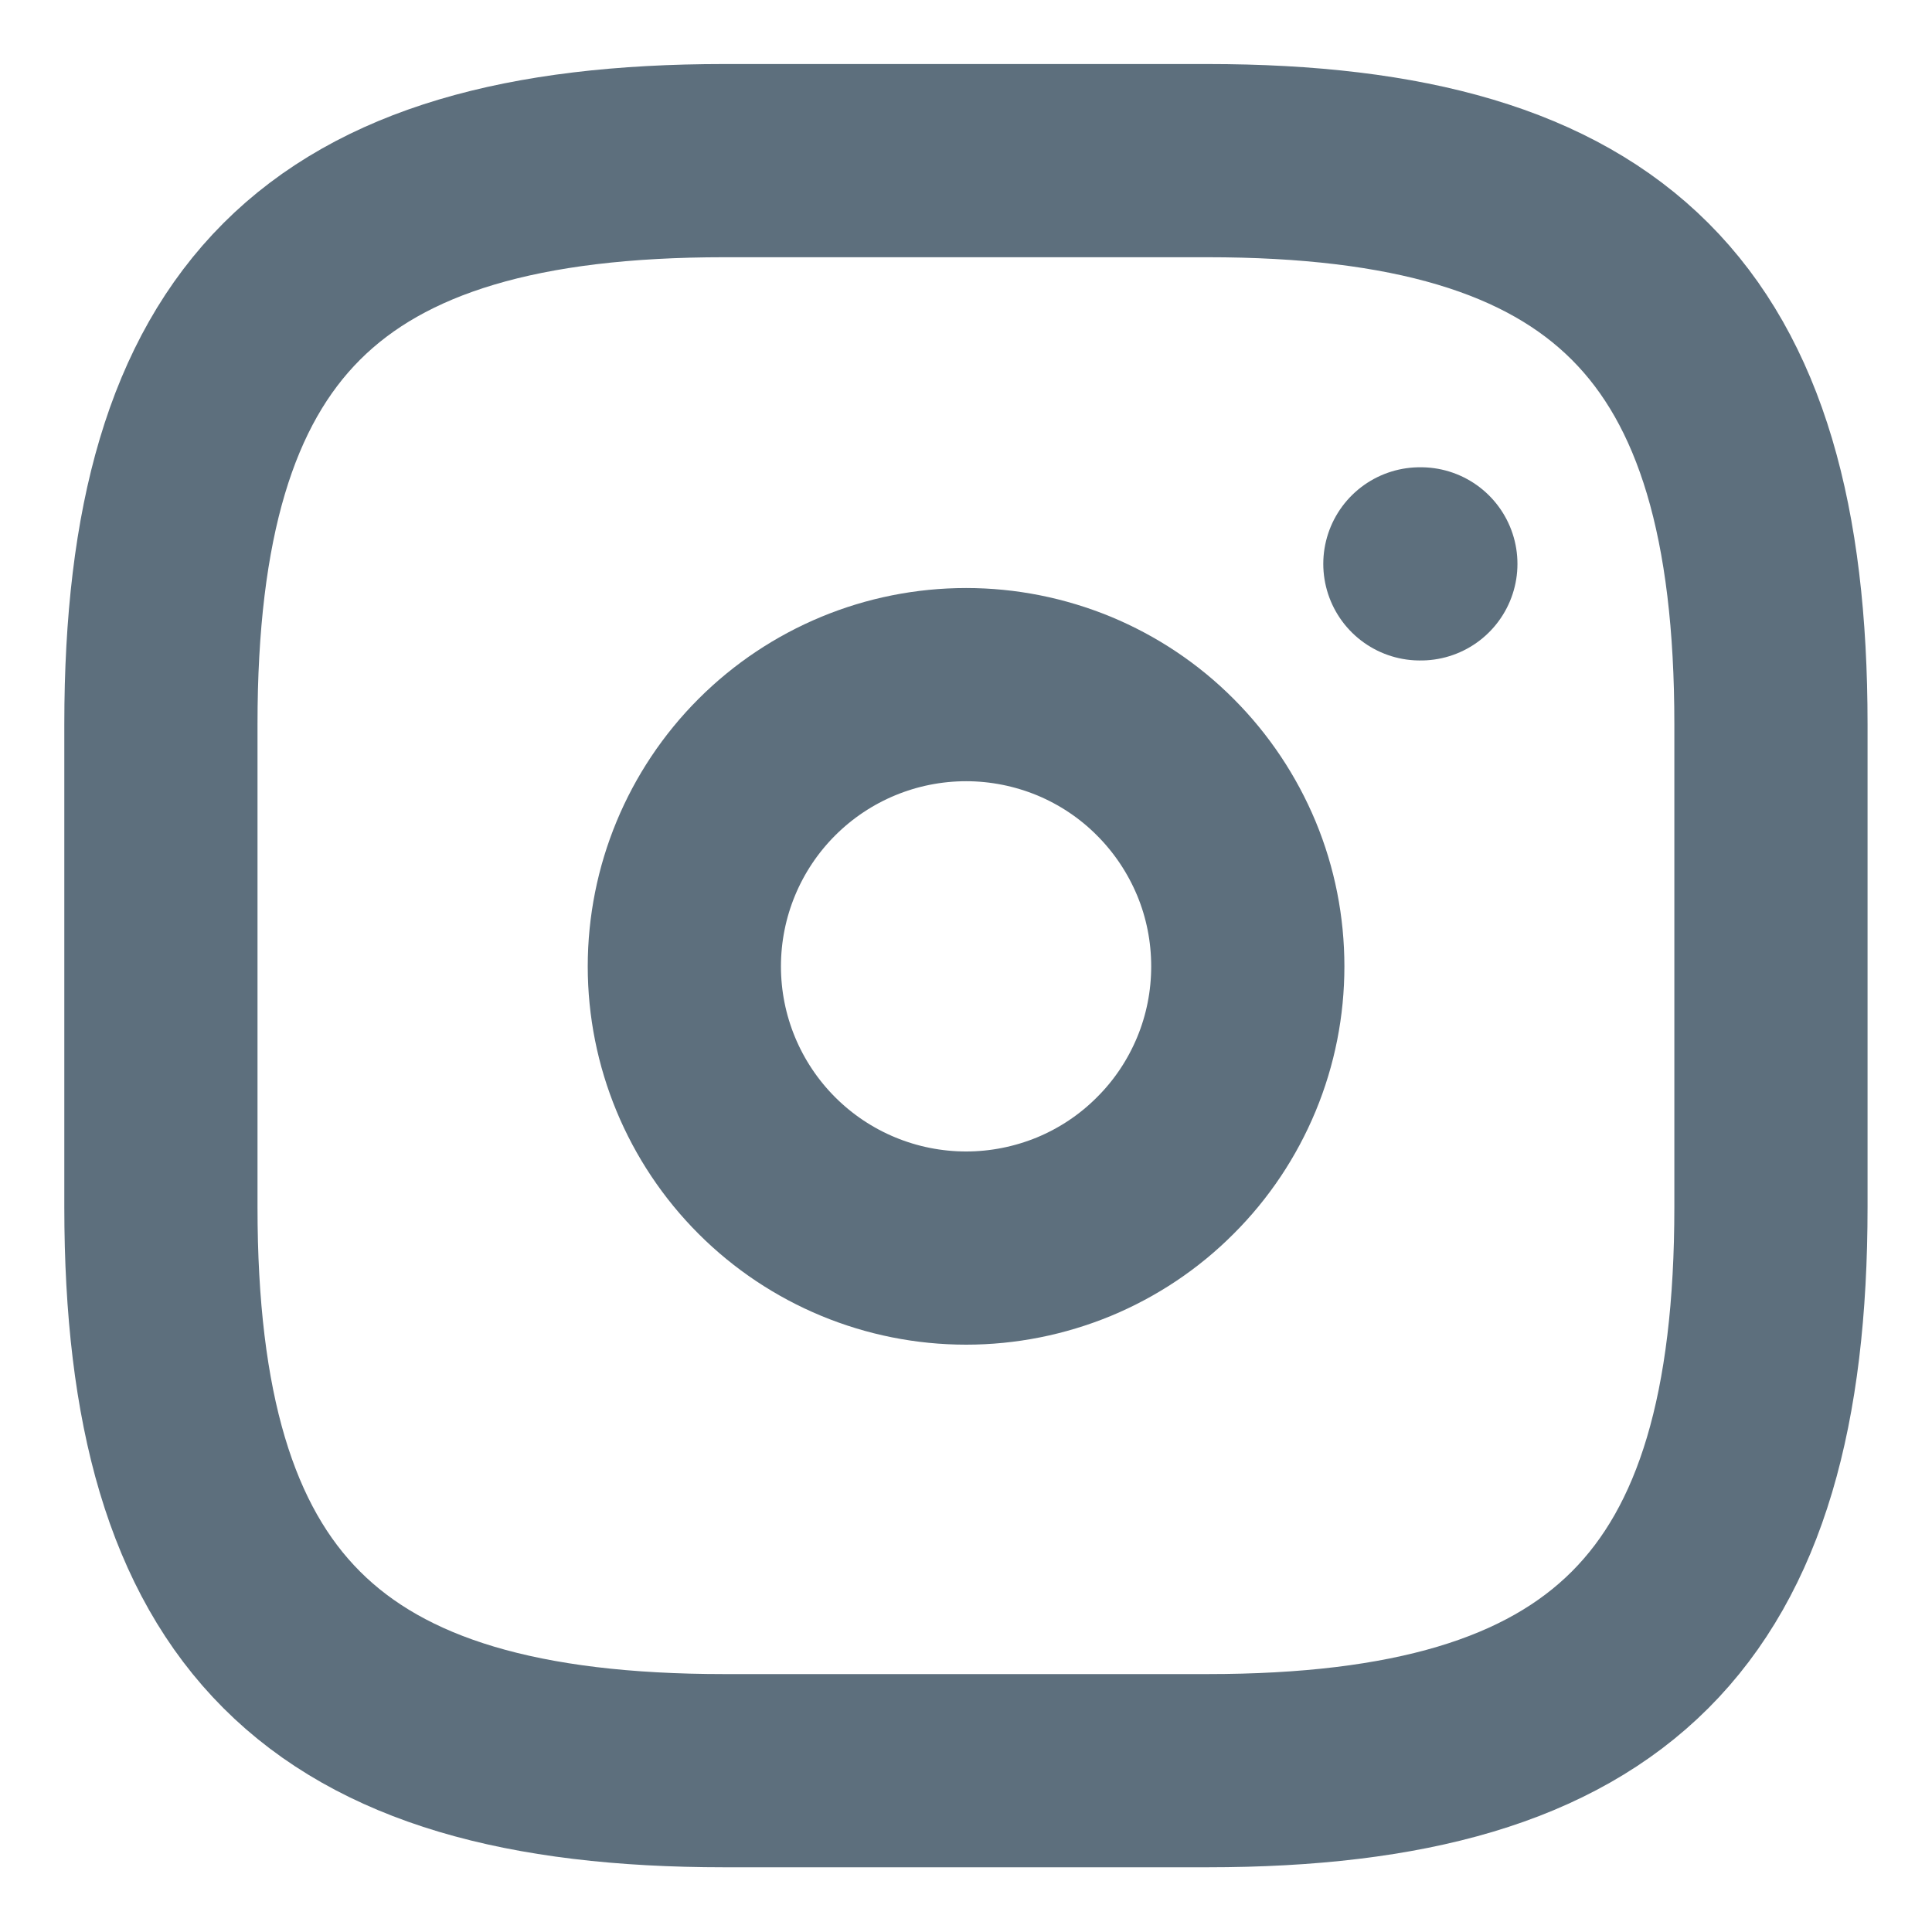 <svg width="14" height="14" viewBox="0 0 14 14" fill="none" xmlns="http://www.w3.org/2000/svg">
<g clip-path="url(#clip0_438_3321)">
<path d="M5.249 12.831H8.749C11.666 12.831 12.833 11.664 12.833 8.747V5.247C12.833 2.331 11.666 1.164 8.749 1.164H5.249C2.333 1.164 1.166 2.331 1.166 5.247V8.747C1.166 11.664 2.333 12.831 5.249 12.831Z" stroke="#5D6F7D" stroke-width="1.4" stroke-linecap="round" stroke-linejoin="round"/>
<path d="M7.001 9.044C7.269 9.044 7.534 8.991 7.782 8.889C8.03 8.786 8.255 8.636 8.444 8.446C8.634 8.257 8.784 8.032 8.887 7.784C8.99 7.536 9.042 7.271 9.042 7.003C9.042 6.734 8.99 6.469 8.887 6.221C8.784 5.974 8.634 5.749 8.444 5.559C8.255 5.369 8.03 5.219 7.782 5.116C7.534 5.014 7.269 4.961 7.001 4.961C6.459 4.961 5.94 5.176 5.557 5.559C5.174 5.942 4.959 6.461 4.959 7.003C4.959 7.544 5.174 8.063 5.557 8.446C5.94 8.829 6.459 9.044 7.001 9.044Z" stroke="#5D6F7D" stroke-width="1.4" stroke-linecap="round" stroke-linejoin="round"/>
<path d="M10.289 4.086H10.296" stroke="#5D6F7D" stroke-width="1.4" stroke-linecap="round" stroke-linejoin="round"/>
</g>
<defs>
<clipPath id="clip0_438_3321">
<rect width="14" height="14" fill="white"/>
</clipPath>
</defs>
</svg>
